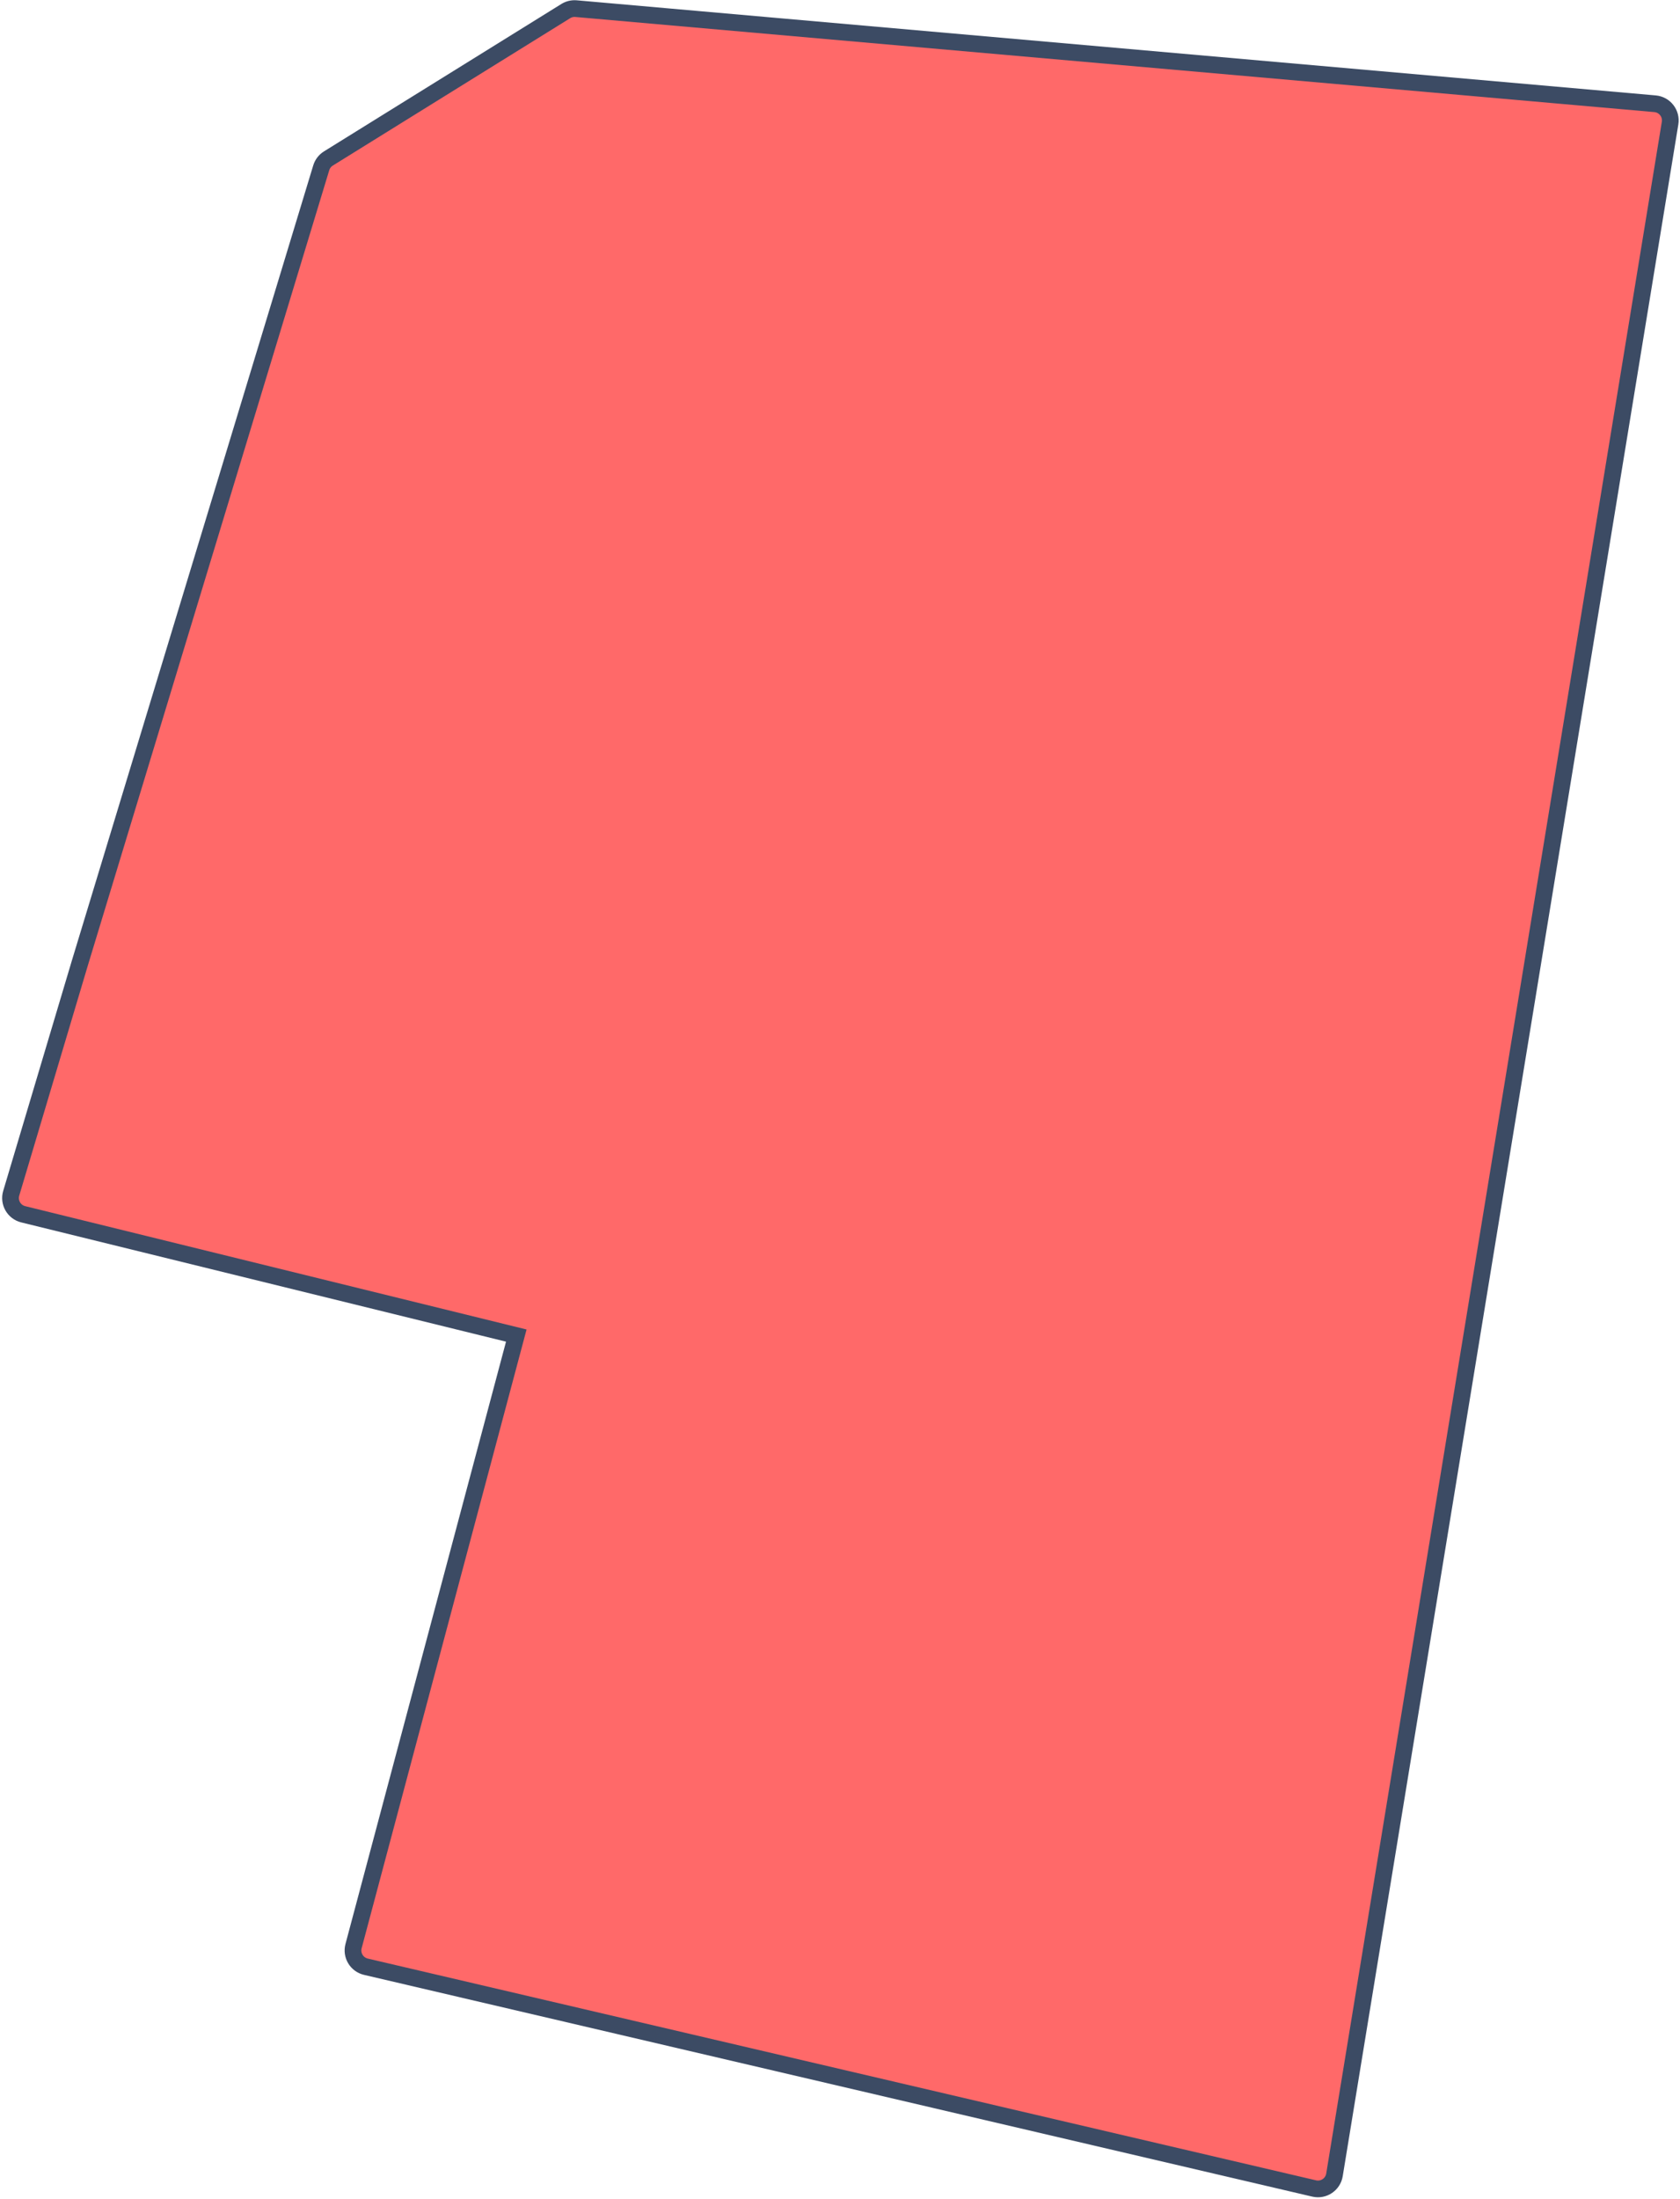 <?xml version="1.0" encoding="UTF-8"?> <svg xmlns="http://www.w3.org/2000/svg" width="201" height="263" viewBox="0 0 201 263" fill="none"> <g clip-path="url(#clip0_1112_30)"> <path d="M9.543 115.209L9.542 115.214L1.342 142.708C1.015 143.803 1.671 144.949 2.781 145.222L61.771 159.728L42.3 232.746C42.009 233.836 42.678 234.952 43.777 235.209L157.231 261.73C158.358 261.994 159.473 261.248 159.66 260.106L199.813 14.725C200.001 13.577 199.173 12.511 198.015 12.409L68.92 1.033C68.489 0.995 68.057 1.098 67.69 1.326L39.293 18.952C38.88 19.208 38.575 19.605 38.434 20.07L9.543 115.209Z" fill="#FF6969" stroke="#3C4B64" stroke-width="2"></path> </g> <defs> <clipPath id="clip0_1112_30"> <rect width="201" height="263" fill="white"></rect> </clipPath> </defs> </svg> 